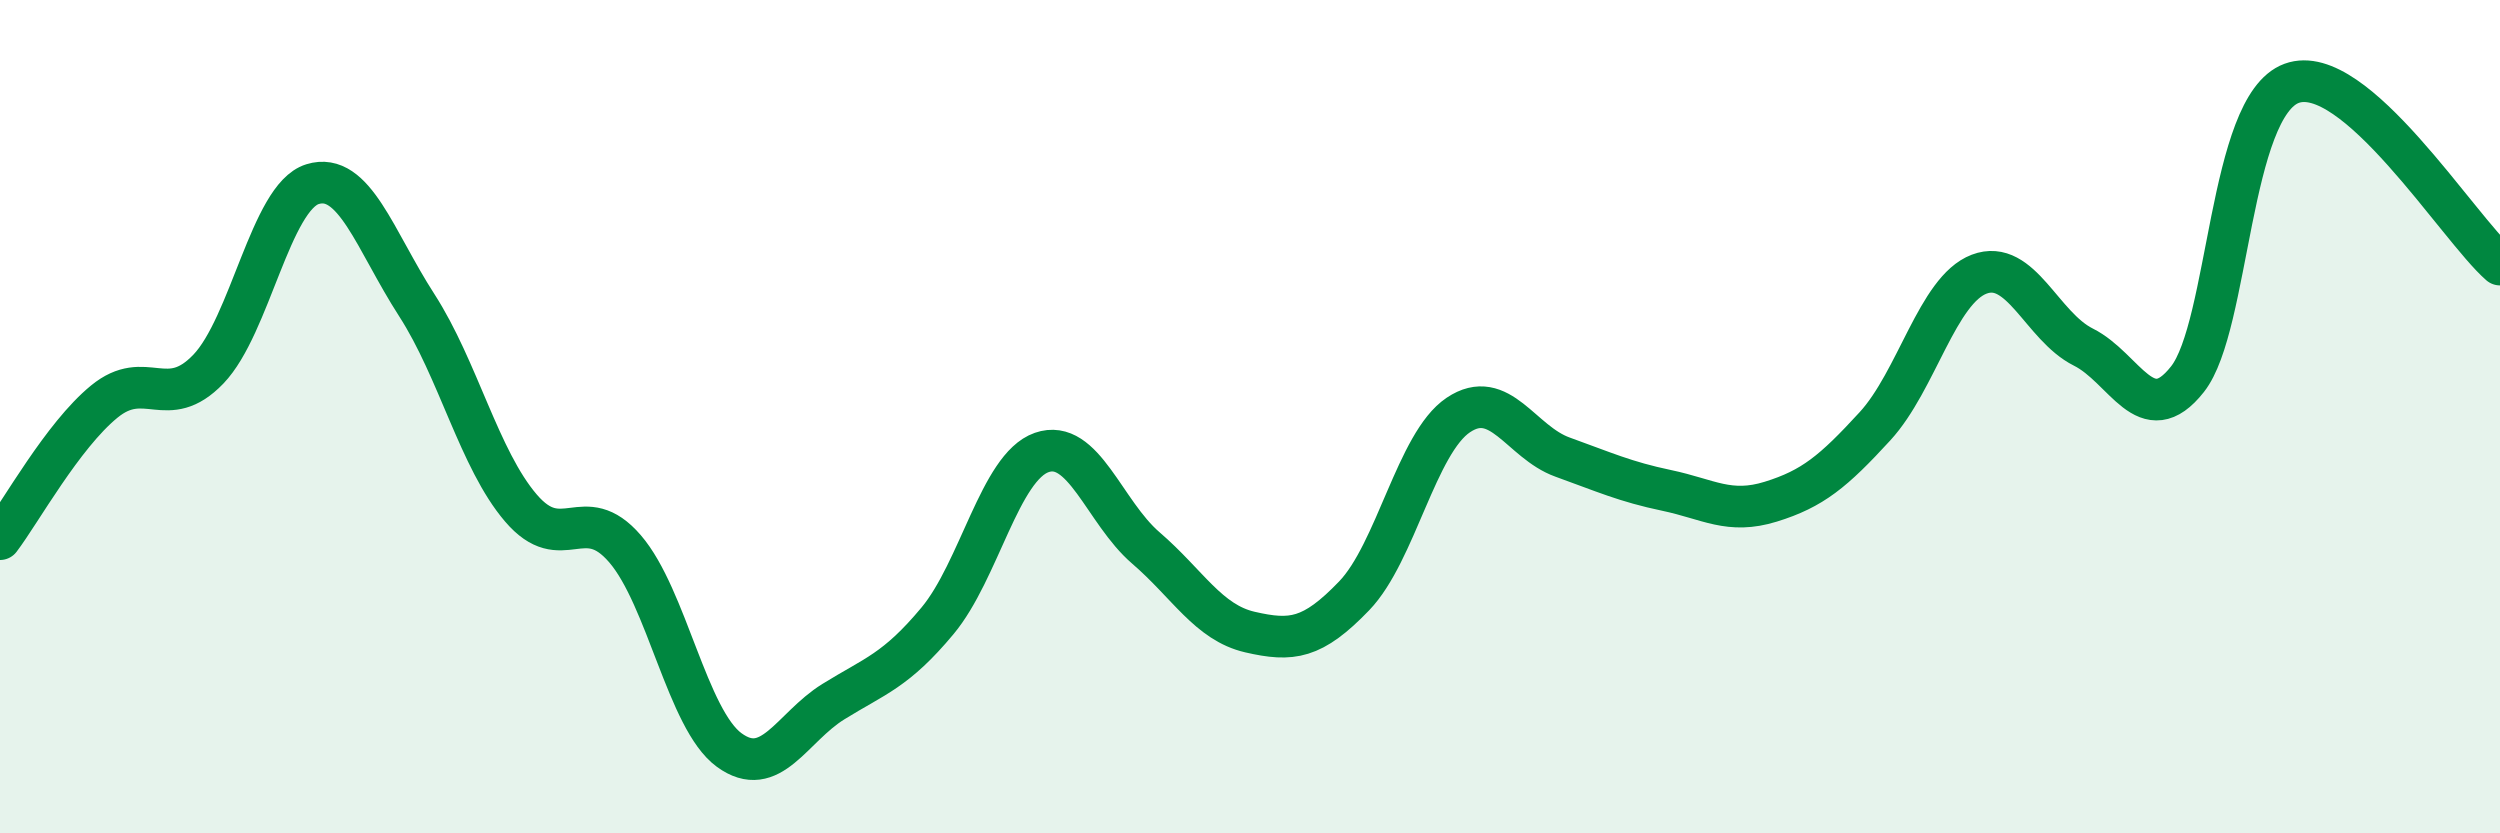 
    <svg width="60" height="20" viewBox="0 0 60 20" xmlns="http://www.w3.org/2000/svg">
      <path
        d="M 0,12.94 C 0.5,12.28 1.5,10.46 2.5,9.64 C 3.5,8.82 4,9.9 5,8.86 C 6,7.82 6.5,4.73 7.5,4.42 C 8.5,4.11 9,5.77 10,7.32 C 11,8.87 11.5,11.02 12.5,12.19 C 13.5,13.36 14,12.01 15,13.17 C 16,14.33 16.5,17.27 17.5,18 C 18.5,18.73 19,17.46 20,16.84 C 21,16.22 21.5,16.1 22.5,14.9 C 23.5,13.7 24,11.21 25,10.86 C 26,10.51 26.5,12.29 27.5,13.15 C 28.5,14.01 29,14.94 30,15.17 C 31,15.4 31.5,15.34 32.5,14.3 C 33.5,13.26 34,10.63 35,9.96 C 36,9.29 36.5,10.61 37.5,10.97 C 38.5,11.33 39,11.56 40,11.77 C 41,11.98 41.5,12.35 42.5,12.04 C 43.5,11.73 44,11.32 45,10.23 C 46,9.14 46.5,6.96 47.5,6.58 C 48.5,6.2 49,7.83 50,8.33 C 51,8.83 51.5,10.37 52.5,9.1 C 53.5,7.83 53.5,2.55 55,2 C 56.5,1.45 59,5.48 60,6.35L60 20L0 20Z"
        fill="#008740"
        opacity="0.1"
        stroke-linecap="round"
        stroke-linejoin="round"
      />
      <path
        d="M 0,12.94 C 0.5,12.28 1.5,10.46 2.5,9.64 C 3.5,8.82 4,9.9 5,8.86 C 6,7.82 6.5,4.73 7.5,4.42 C 8.5,4.11 9,5.77 10,7.32 C 11,8.87 11.5,11.02 12.5,12.19 C 13.5,13.36 14,12.01 15,13.17 C 16,14.33 16.5,17.27 17.5,18 C 18.5,18.73 19,17.46 20,16.84 C 21,16.22 21.5,16.1 22.5,14.9 C 23.5,13.7 24,11.21 25,10.86 C 26,10.51 26.5,12.29 27.5,13.15 C 28.5,14.01 29,14.94 30,15.17 C 31,15.4 31.5,15.34 32.5,14.3 C 33.5,13.26 34,10.63 35,9.96 C 36,9.29 36.5,10.61 37.5,10.97 C 38.5,11.33 39,11.56 40,11.77 C 41,11.98 41.5,12.35 42.5,12.04 C 43.5,11.73 44,11.32 45,10.23 C 46,9.14 46.5,6.96 47.5,6.58 C 48.5,6.2 49,7.83 50,8.33 C 51,8.83 51.5,10.37 52.5,9.1 C 53.5,7.83 53.5,2.55 55,2 C 56.5,1.45 59,5.48 60,6.35"
        stroke="#008740"
        stroke-width="1"
        fill="none"
        stroke-linecap="round"
        stroke-linejoin="round"
      />
    </svg>
  